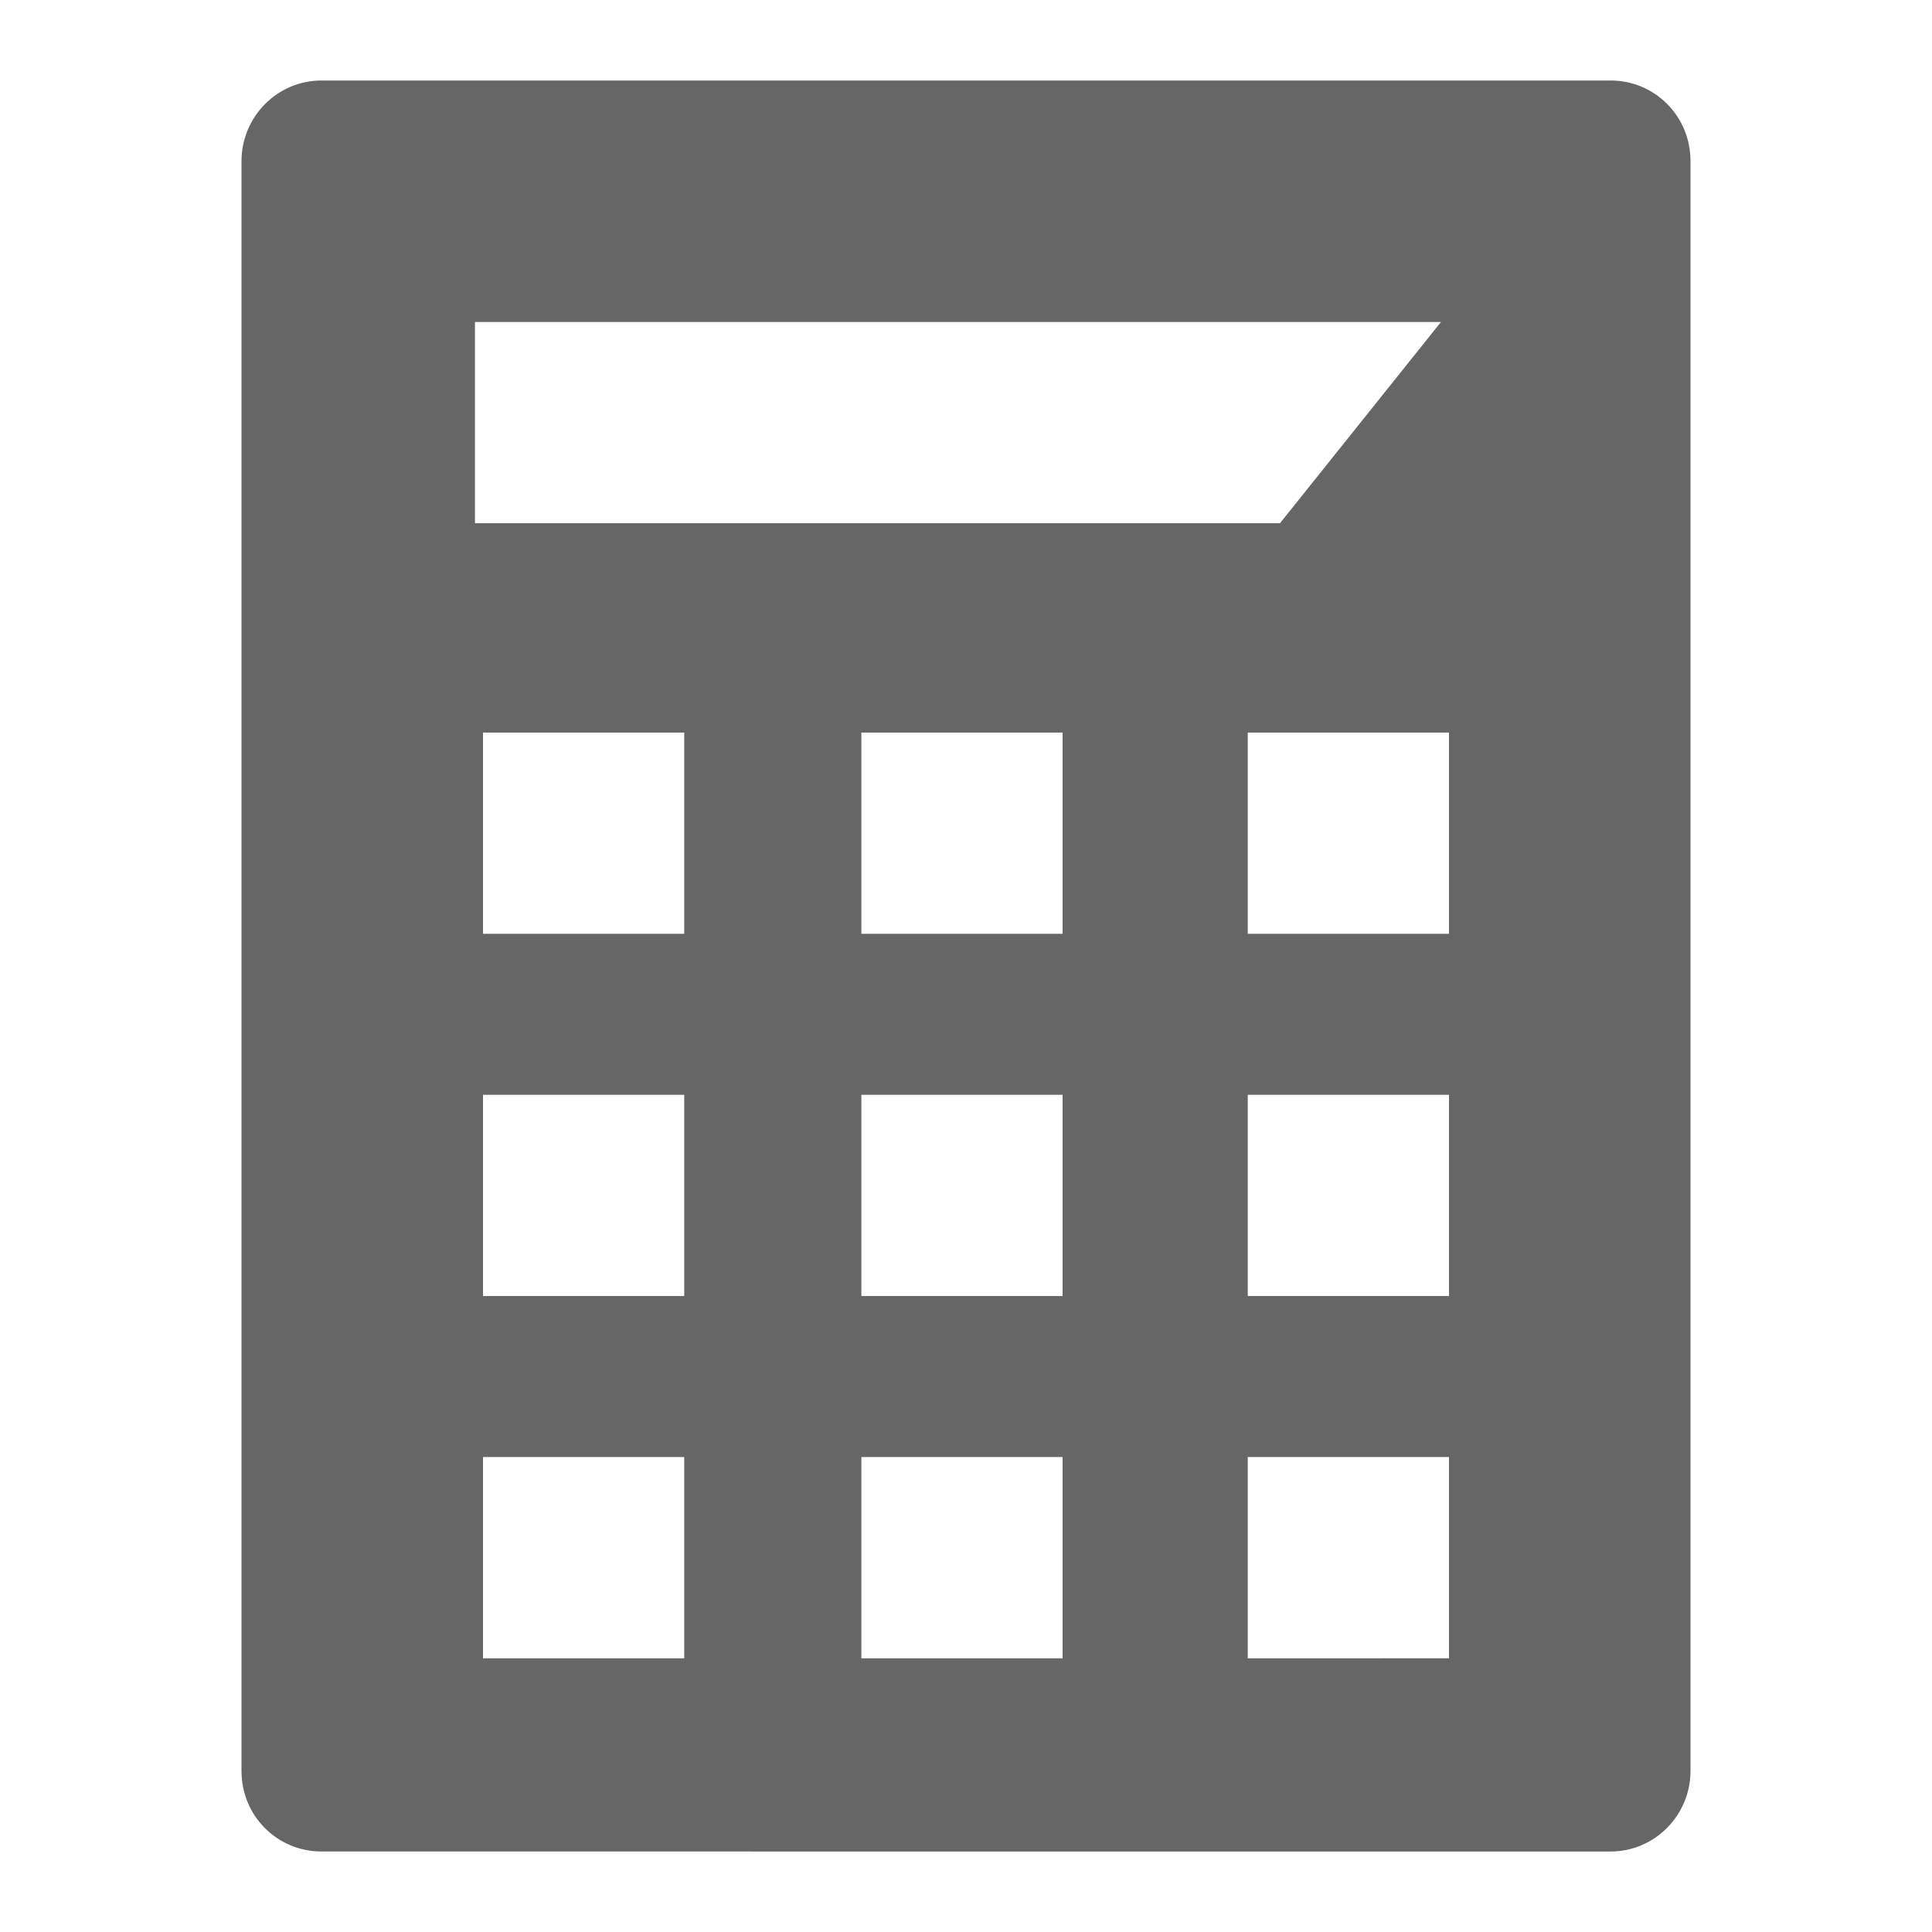 <svg xmlns="http://www.w3.org/2000/svg" width="24" height="24" viewBox="0 0 24 24">
    <g fill="none" fill-rule="evenodd">
        <g fill="#666">
            <g>
                <g>
                    <path d="M20.007 1c.548 0 .993.44.993 1.002v19.996c0 .553-.445 1.002-.993 1.002H3.993C3.445 23 3 22.56 3 21.998V2.002C3 1.45 3.445 1 3.993 1h16.014zM18 18.1h-2.5v2.5H18v-2.5zm-4.8 0h-2.5v2.5h2.5v-2.5zm-4.7 0H6v2.5h2.5v-2.5zm9.5-4.5h-2.5v2.5H18v-2.5zm-4.8 0h-2.5v2.5h2.5v-2.5zm-4.7 0H6v2.5h2.5v-2.5zM18 9.1h-2.5v2.5H18V9.1zm-4.8 0h-2.5v2.5h2.5V9.1zm-4.7 0H6v2.5h2.5V9.1zM17.9 4h-12v2.5h10l2-2.5z" transform="translate(-367 -1751) translate(237 1732) translate(130 19)"/>
                </g>
            </g>
        </g>
    </g>
</svg>
